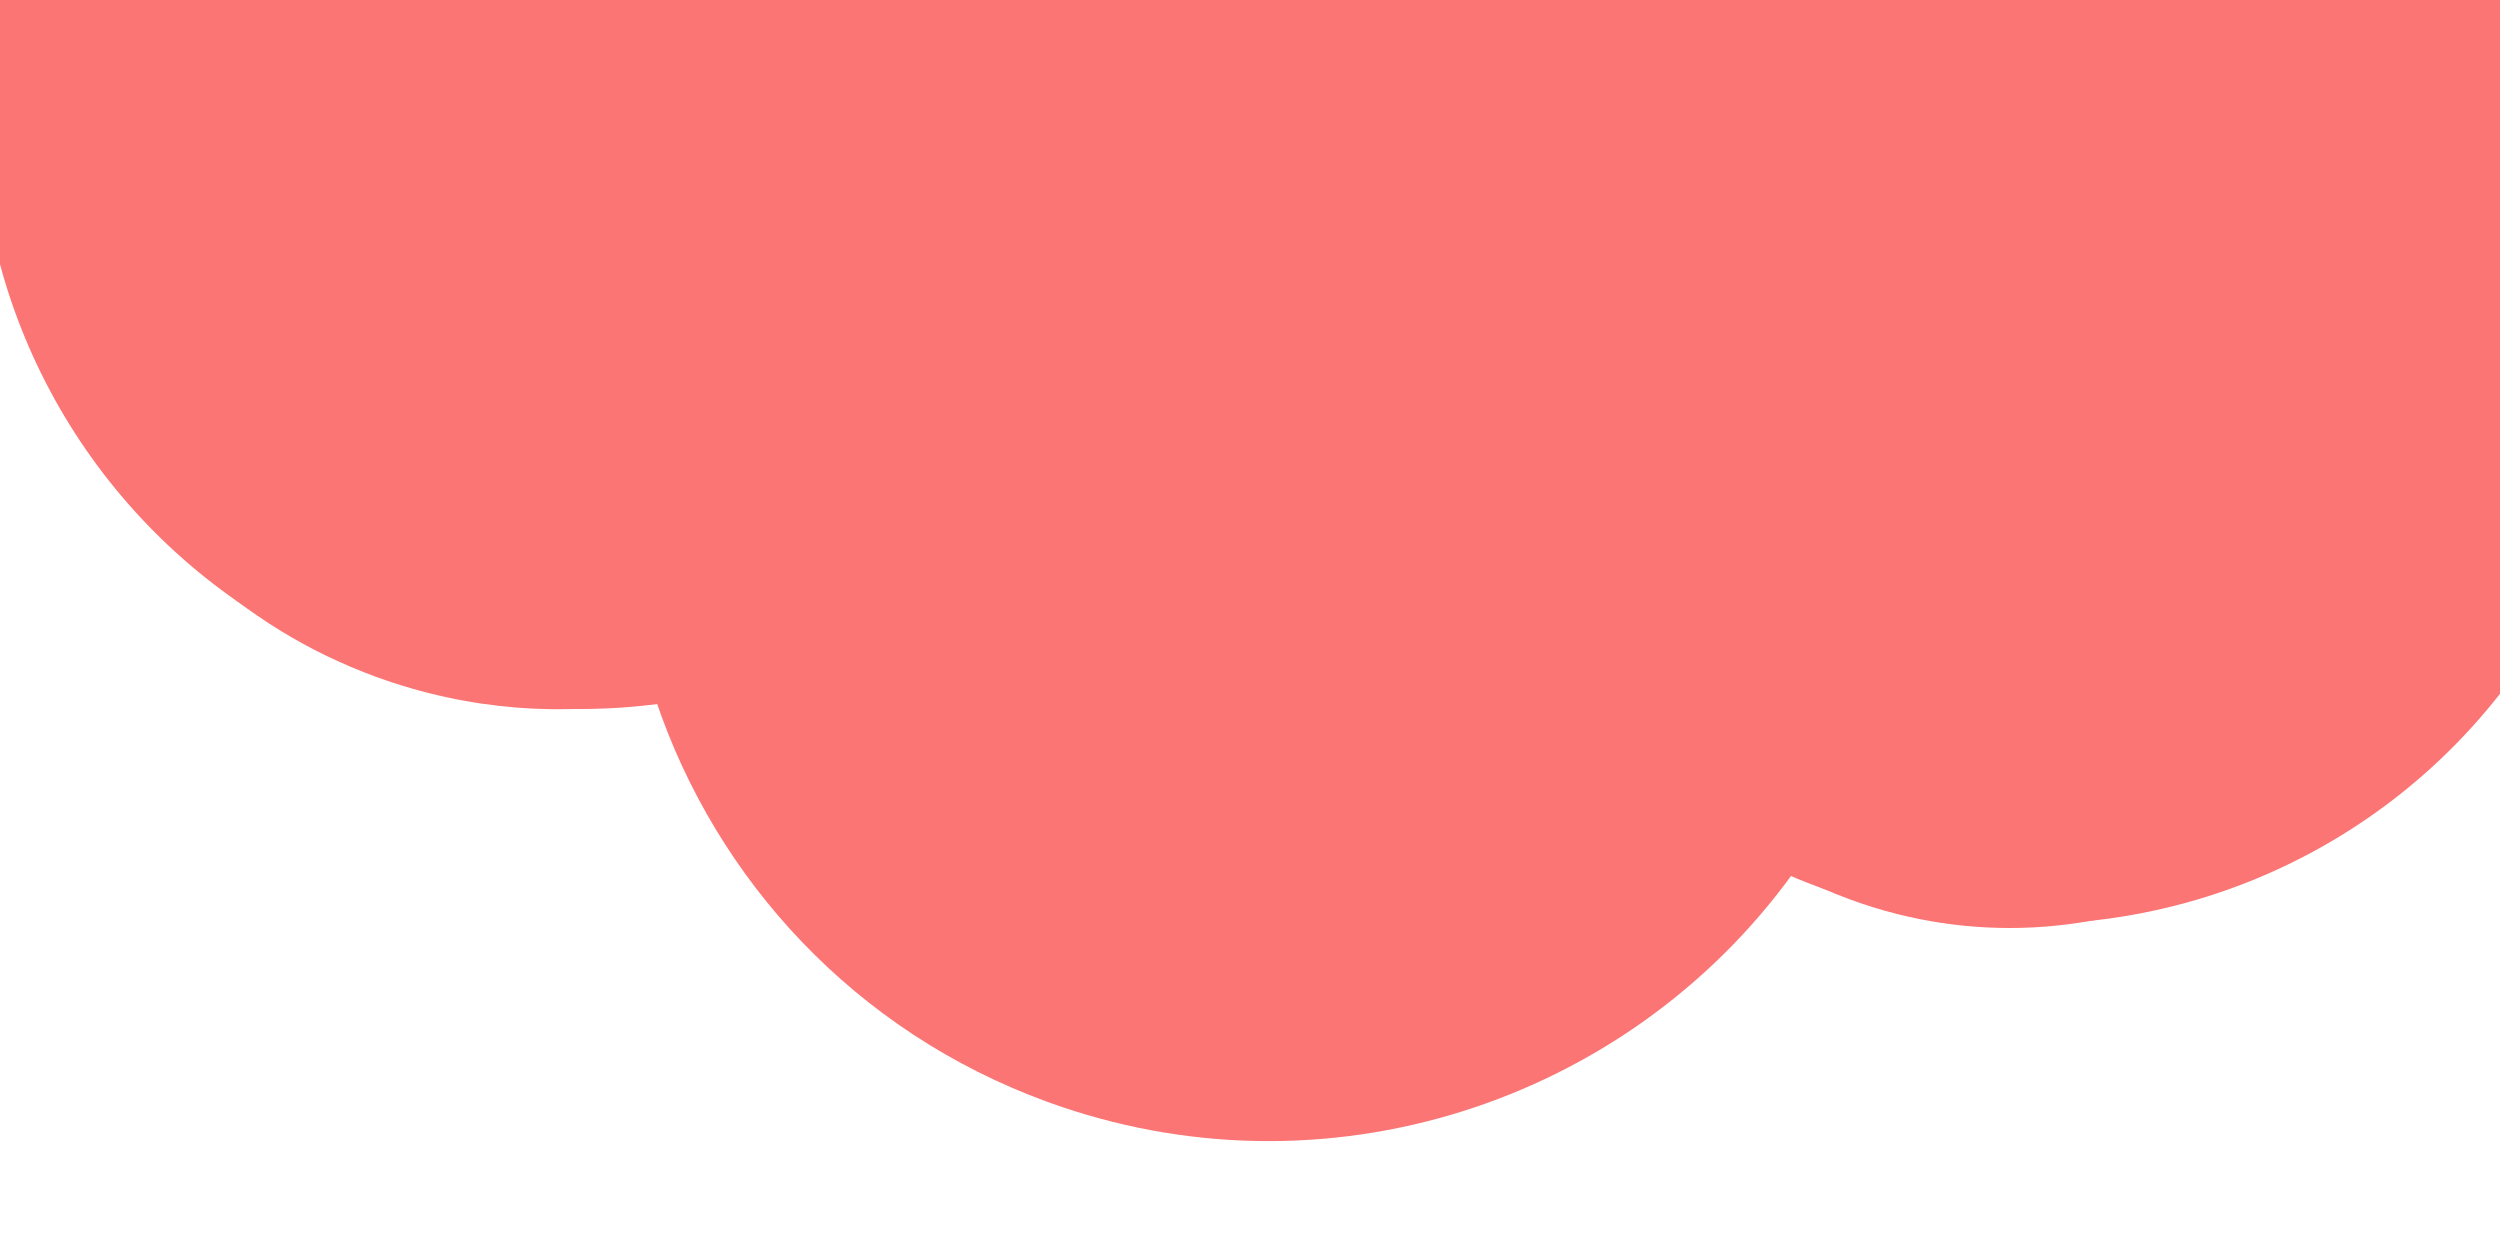 <?xml version="1.0" encoding="utf-8"?>
<!-- Generator: Adobe Illustrator 28.1.0, SVG Export Plug-In . SVG Version: 6.00 Build 0)  -->
<svg version="1.1" id="Camada_1" xmlns="http://www.w3.org/2000/svg" xmlns:xlink="http://www.w3.org/1999/xlink" x="0px" y="0px"
	 viewBox="0 0 1280 643.8" style="enable-background:new 0 0 1280 643.8;" xml:space="preserve">
<style type="text/css">
	.st0{clip-path:url(#SVGID_00000132060408436668060240000009848868805256673418_);fill:#546FB4;}
	.st1{clip-path:url(#SVGID_00000166657471105487252550000003247408214271745185_);}
	.st2{fill:#FC7575;}
	.st3{fill:#FFDED4;}
	.st4{fill:#3F6DF0;}
	.st5{fill:#FFFFFF;}
	.st6{fill:#80A16C;stroke:#F4F4F5;stroke-width:4.808;stroke-miterlimit:10;}
	.st7{fill:#FFFDFC;}
	.st8{clip-path:url(#SVGID_00000172438980551129355890000002795292672899244972_);fill:#80A16C;}
	.st9{fill:#546FB4;stroke:#F4F4F5;stroke-width:4.808;stroke-miterlimit:10;}
	.st10{fill:#80A16C;}
	.st11{fill:#546FB4;}
</style>
<g>
	<defs>
		<rect id="SVGID_00000171713137586309893990000018391920518179398300_" y="0" width="1280" height="599.4"/>
	</defs>
	<clipPath id="SVGID_00000088823126789453569510000015910787572155330694_">
		<use xlink:href="#SVGID_00000171713137586309893990000018391920518179398300_"  style="overflow:visible;"/>
	</clipPath>
	<g style="clip-path:url(#SVGID_00000088823126789453569510000015910787572155330694_);">
		<circle class="st2" cx="297.2" cy="55.2" r="307.8"/>
		<circle class="st2" cx="1037.7" cy="165.4" r="307.8"/>
		<path class="st2" d="M192.7,346.6c47.5,17.3,96.7,20.6,143.1,11.9c31,92.1,102,169.7,200.3,205.6
			c142.3,51.9,297.1,0.2,381.7-116.7c9.5,5.1,19.5,9.5,29.9,13.3c122.9,44.9,258.9-18.4,303.7-141.3
			c44.9-122.9-18.4-258.9-141.3-303.7c-72-26.3-148.5-15.5-208.5,22.7c-35.9-42.2-82.8-75.9-138.5-96.3
			c-83.1-30.3-170.5-25.3-245.6,7.4C486.6-101,439-141.8,379-163.7C238.1-215.2,82.1-142.7,30.7-1.7S51.8,295.2,192.7,346.6z"/>
	</g>
</g>
</svg>
